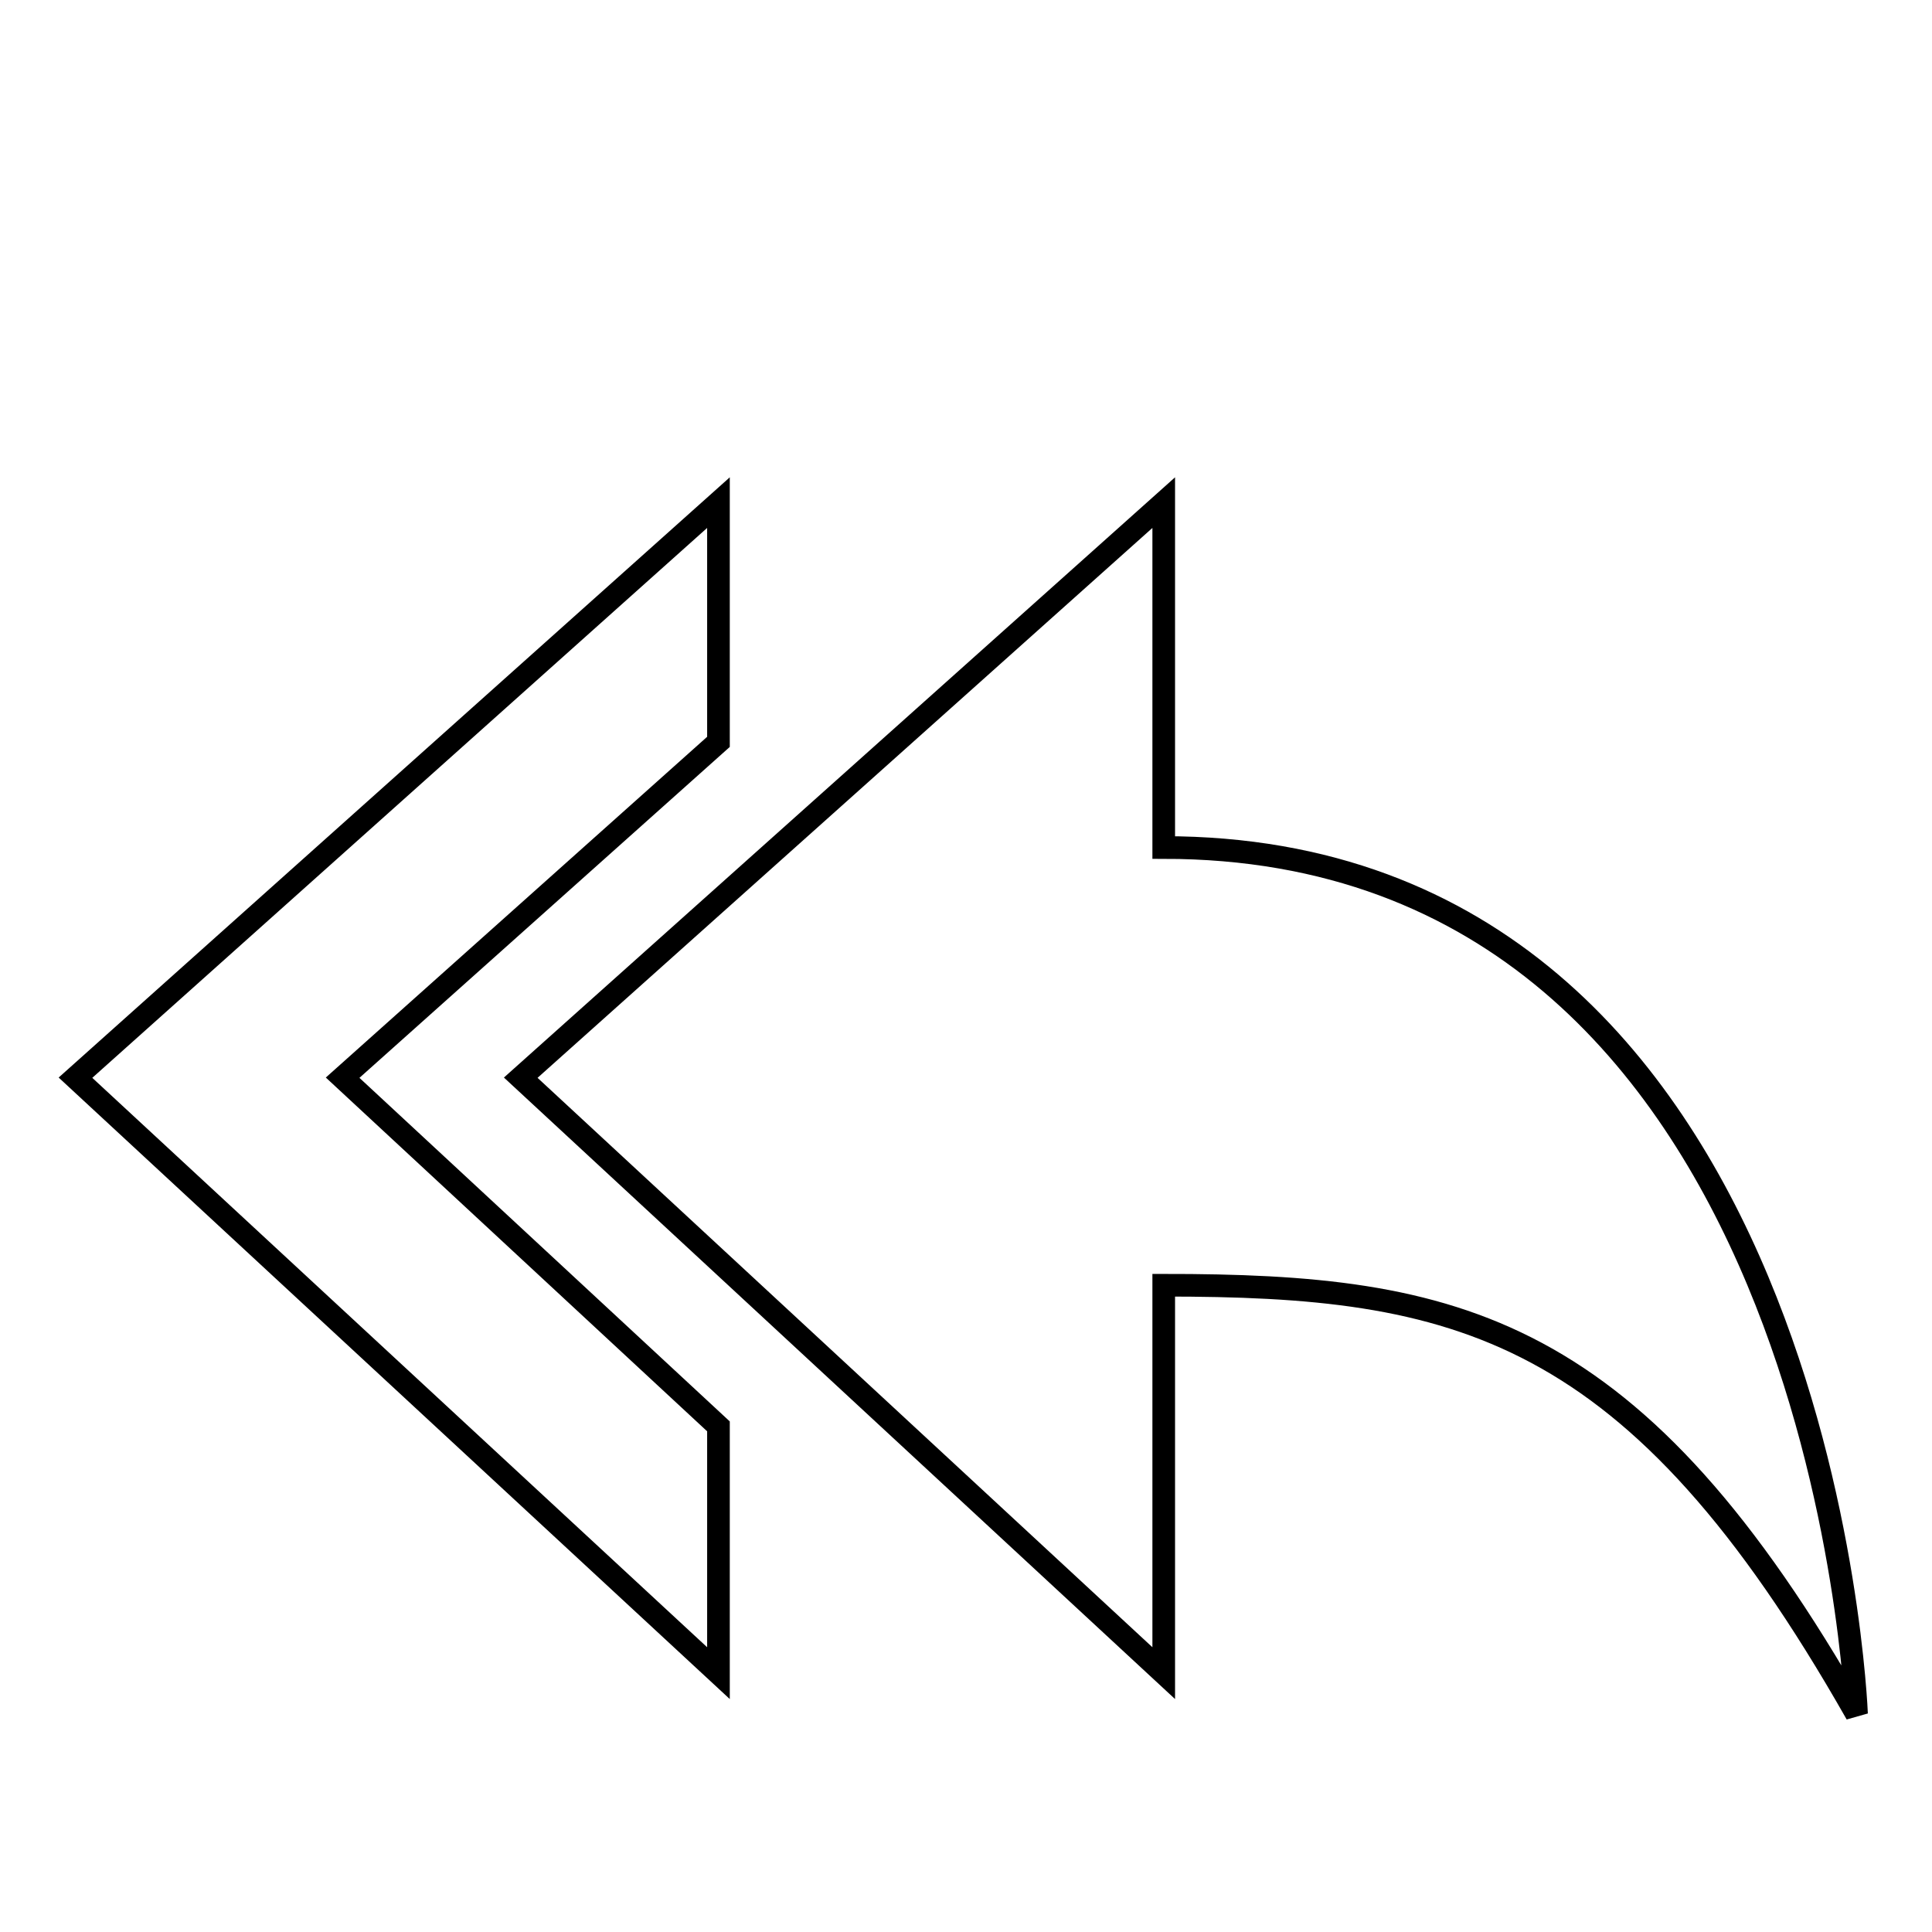 <?xml version="1.0" encoding="utf-8"?>
<!-- Svg Vector Icons : http://www.onlinewebfonts.com/icon -->
<!DOCTYPE svg PUBLIC "-//W3C//DTD SVG 1.1//EN" "http://www.w3.org/Graphics/SVG/1.1/DTD/svg11.dtd">
<svg version="1.1" xmlns="http://www.w3.org/2000/svg" xmlns:xlink="http://www.w3.org/1999/xlink" x="0px" y="0px" viewBox="0 0 256 256" enable-background="new 0 0 256 256" xml:space="preserve">
<g><g><path stroke-width="3" fill-opacity="0" stroke="#000000"  d="M10,28.9L10,28.9L10,28.9z"/><path stroke-width="3" fill-opacity="0" stroke="#000000"  d="M95.2,98.3V66.6L10,142.8l85.2,78.9V189l-49.8-46.2L95.2,98.3L95.2,98.3z M154.2,112.3V66.6L69,142.8l85.2,78.9v-51.4c38.8,0,62.4,5,91.8,56.8C246,227.1,241.7,112.3,154.2,112.3L154.2,112.3z"/></g></g>
</svg>